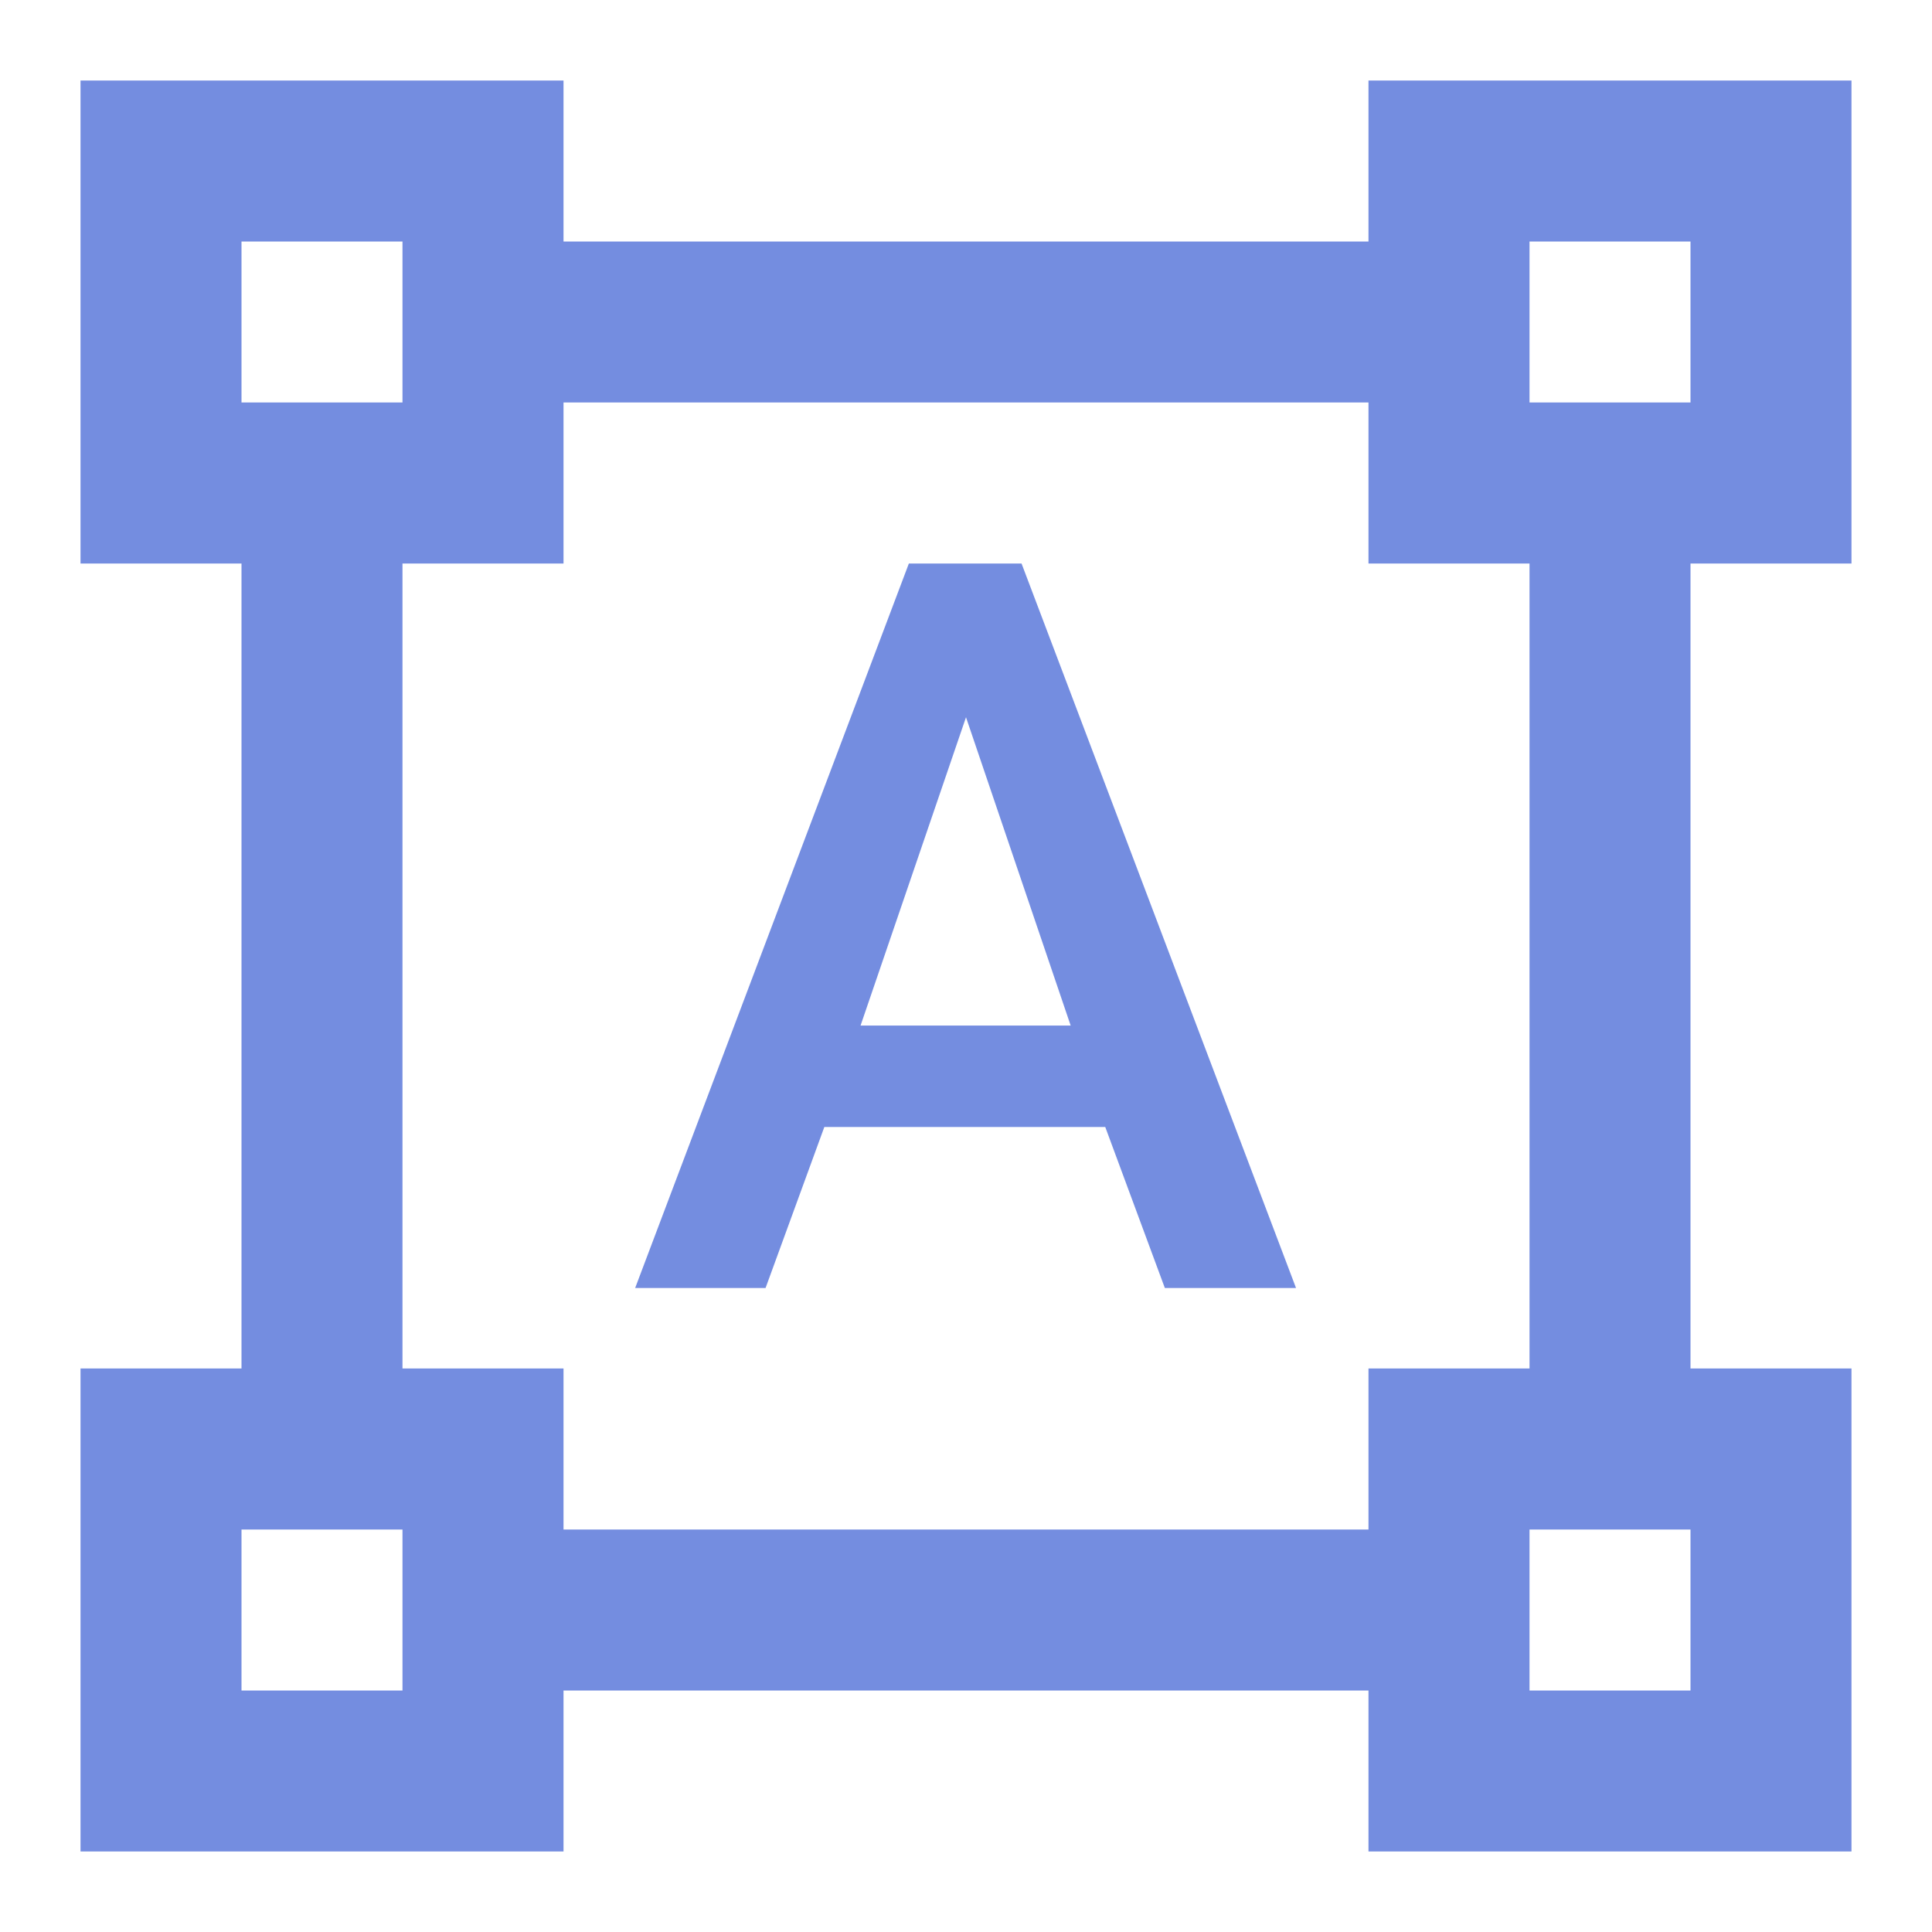<?xml version="1.0" encoding="UTF-8"?> <svg xmlns="http://www.w3.org/2000/svg" width="40" height="40" viewBox="0 0 40 40" fill="none"><path d="M38.333 11.667V1.667H28.333V5H11.667V1.667H1.667V11.667H5V28.333H1.667V38.333H11.667V35H28.333V38.333H38.333V28.333H35V11.667H38.333ZM5 5H8.333V8.333H5V5ZM8.333 35H5V31.667H8.333V35ZM28.333 31.667H11.667V28.333H8.333V11.667H11.667V8.333H28.333V11.667H31.667V28.333H28.333V31.667ZM35 35H31.667V31.667H35V35ZM31.667 8.333V5H35V8.333H31.667ZM22.883 23.333H17.067L15.85 26.667H13.15L18.817 11.667H21.15L26.833 26.667H24.117L22.883 23.333ZM17.817 21.233H22.167L20 14.85L17.817 21.233Z" fill="#748DE0"></path></svg> 
